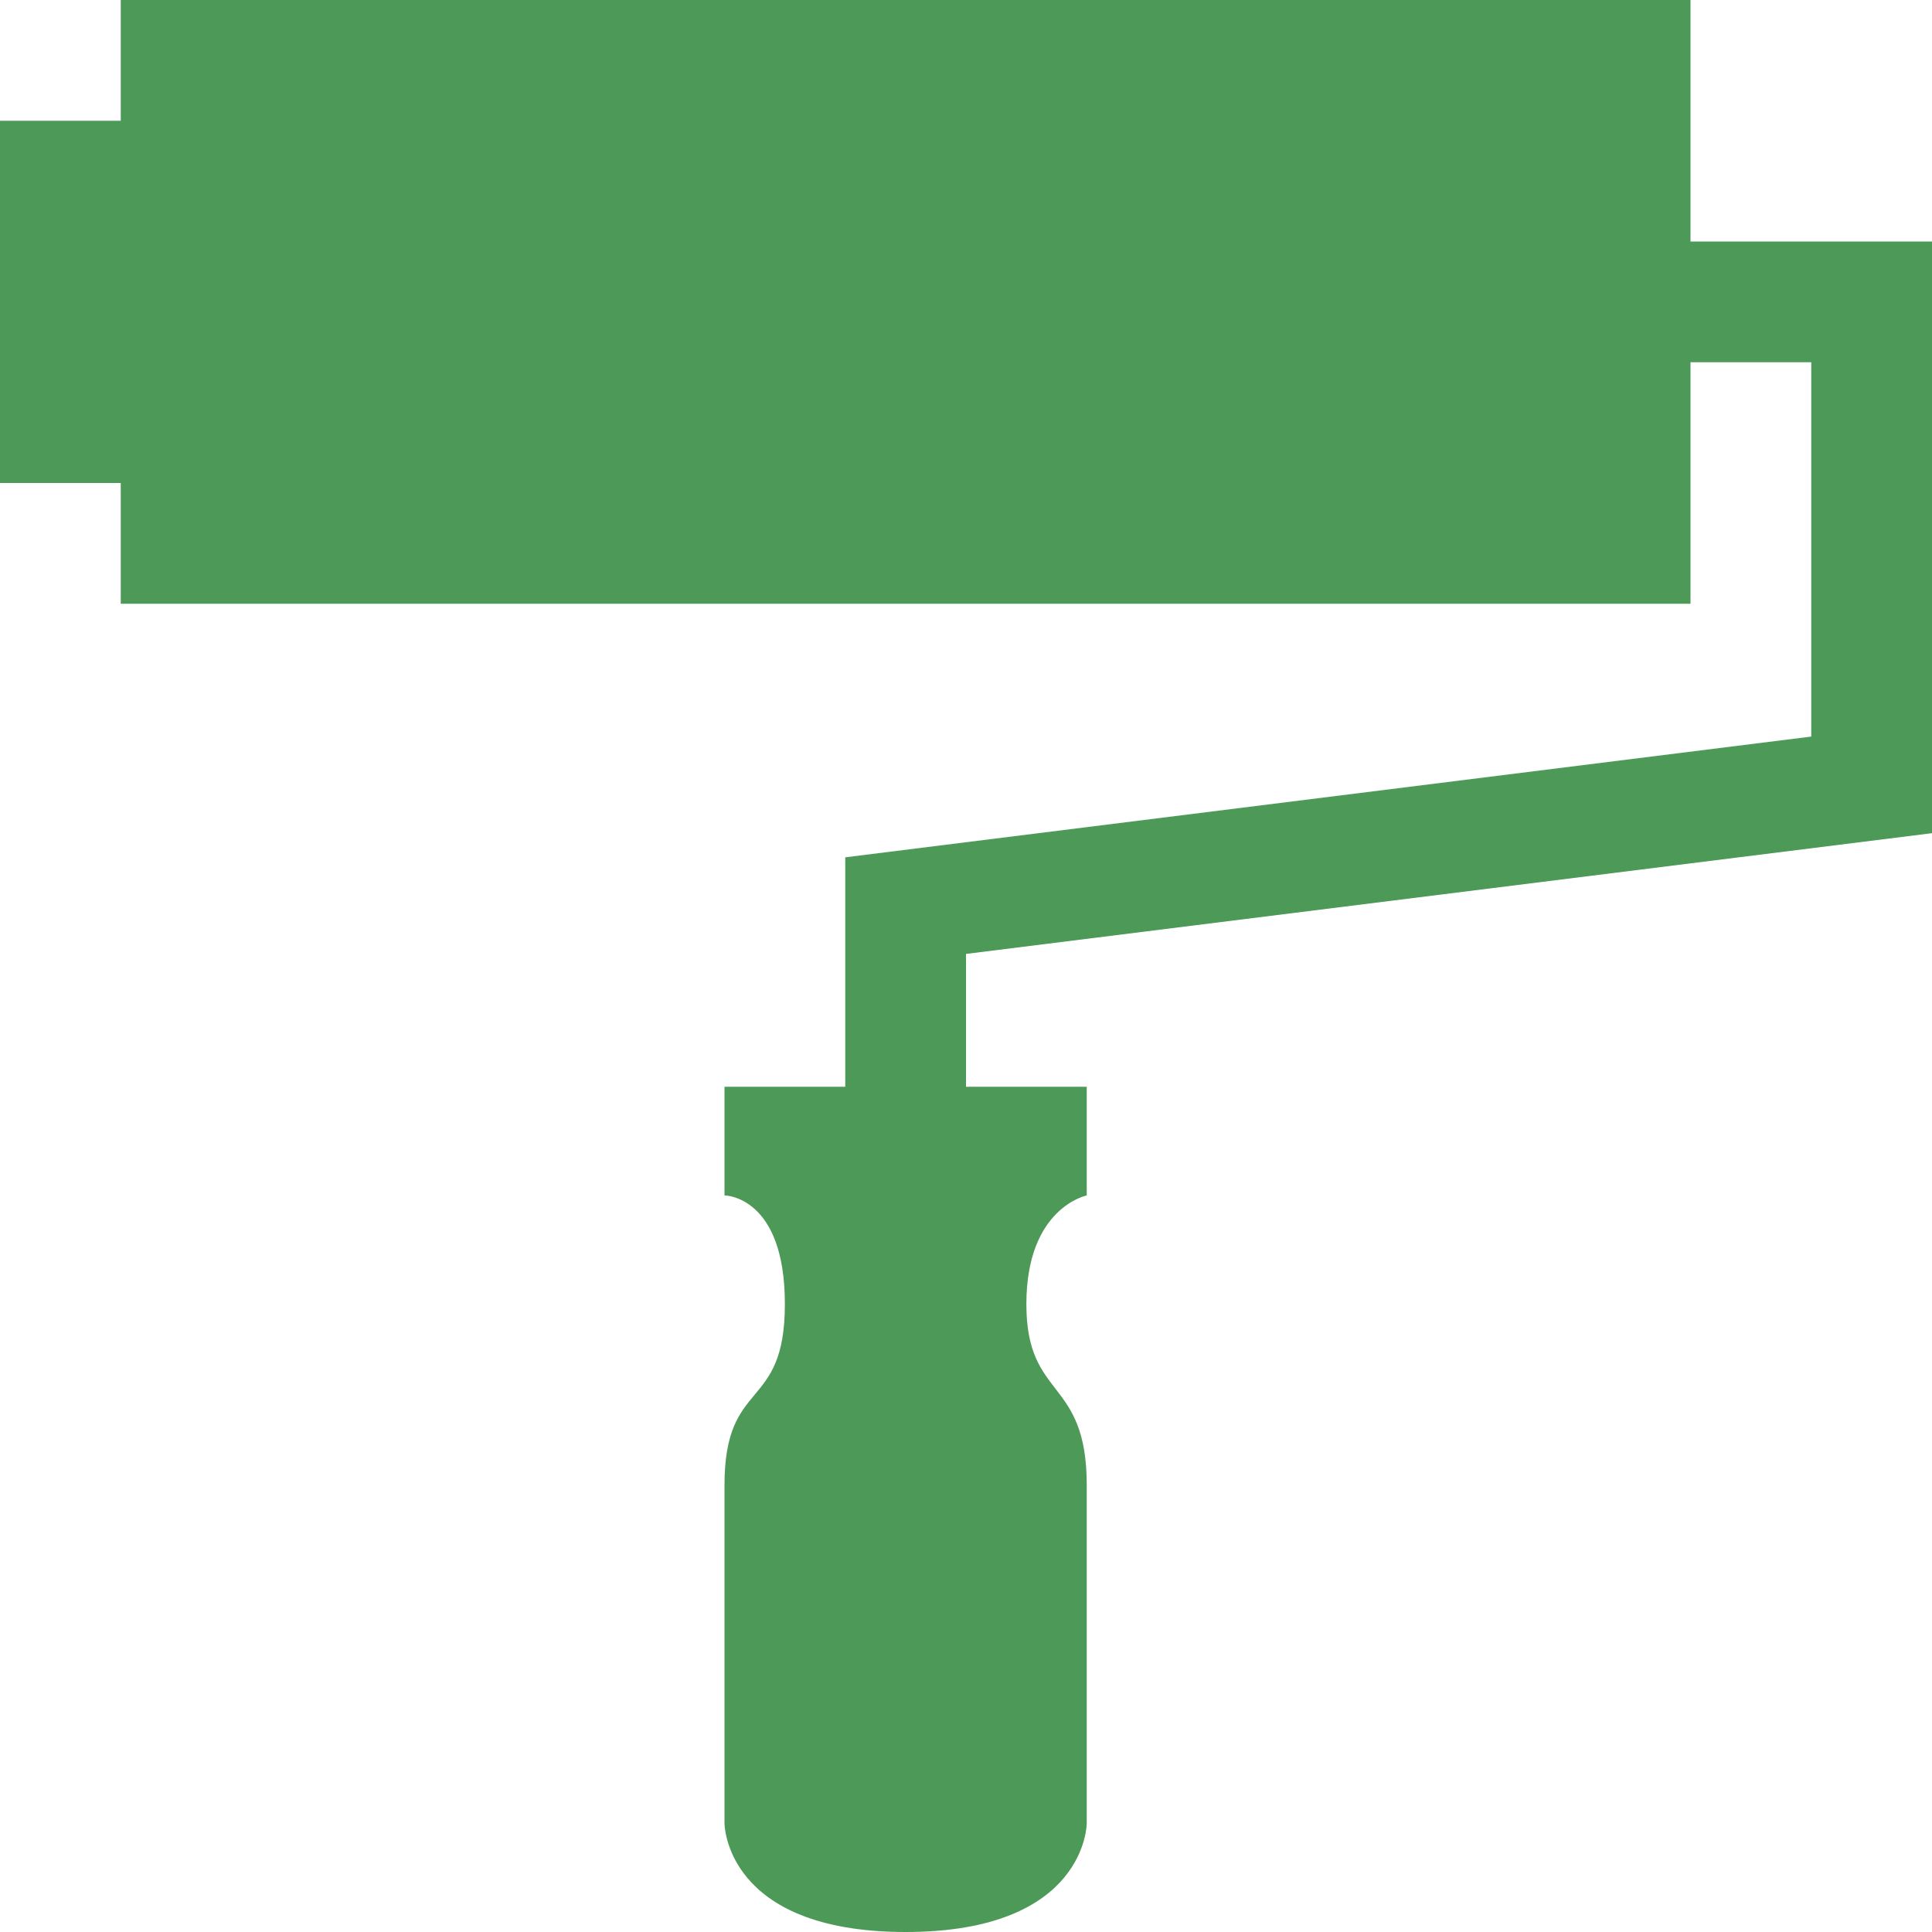 <svg width="48" height="48" viewBox="0 0 48 48" fill="none" xmlns="http://www.w3.org/2000/svg">
<g clip-path="url(#clip0_3079_2007)">
<path d="M48 20.7V6H42V0H3V3H0V12H3V15H42V9H45V18.3L21 21.3V27H18V29.7C18 29.7 19.5 29.7 19.5 32.4C19.5 35.1 18 34.2 18 36.9V45.3C18 45.3 18 48 22.5 48C27 48 27 45.3 27 45.3V36.9C27 34.2 25.5 34.8 25.5 32.4C25.5 30 27 29.7 27 29.7V27H24V23.7L48 20.7Z" fill="#4D9A58"/>
</g>
<defs>
<clipPath id="clip0_3079_2007">
<rect width="48" height="48" fill="white"/>
</clipPath>
</defs>
</svg>
